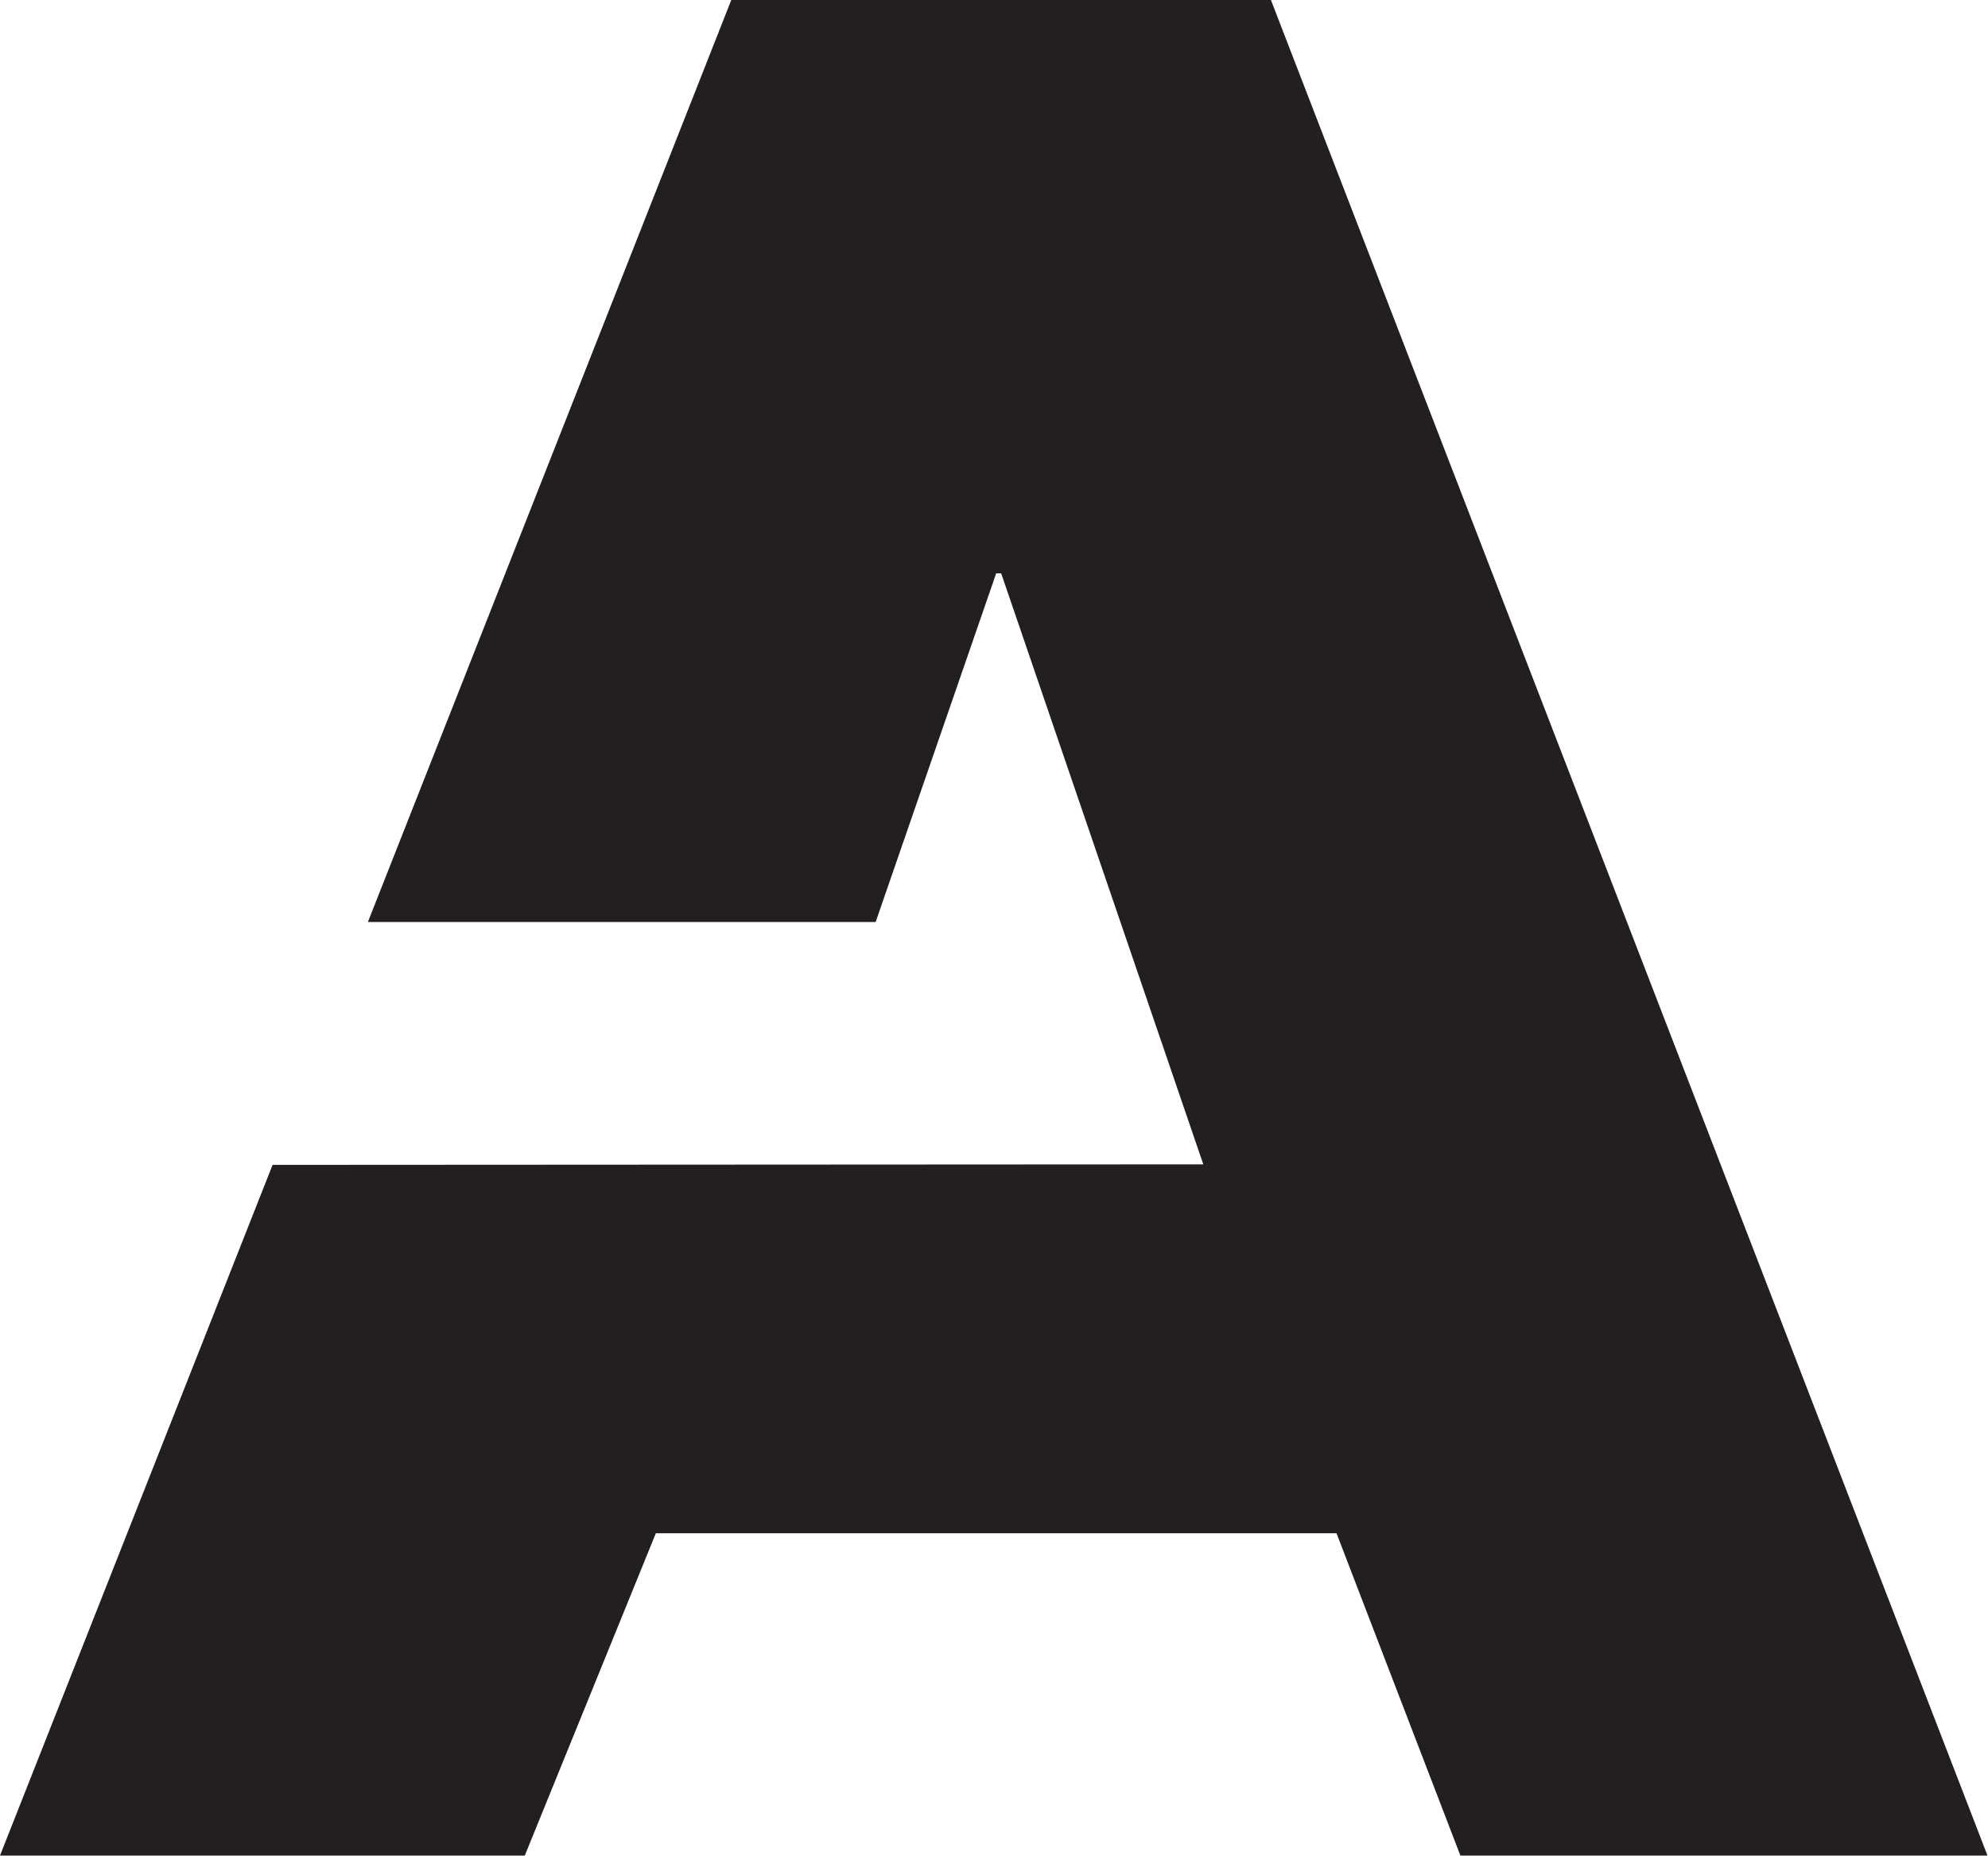 <svg version="1.2" xmlns="http://www.w3.org/2000/svg" viewBox="0 0 1552 1449" width="1552" height="1449">
	<title>AX1</title>
	<defs>
		<clipPath clipPathUnits="userSpaceOnUse" id="cp1">
			<path d="m6672.31 0v2609.92h-6672.31v-2609.92z"/>
		</clipPath>
	</defs>
	<style>
		.s0 { fill: #231f20 } 
	</style>
	<g id="Clip-Path: Clip-Path" clip-path="url(#cp1)">
		<g id="Clip-Path">
			<g id="Layer">
				<path id="Layer" class="s0" d="m570.9 0l-283.7 719.8h396.4l94.1-272.2h3.9l157.8 461.4-726.6 0.4-212.8 539.2h409.7l102.3-251.6h531.4l96.7 251.6h411.5l-559.4-1448.6z"/>
			</g>
		</g>
	</g>
</svg>